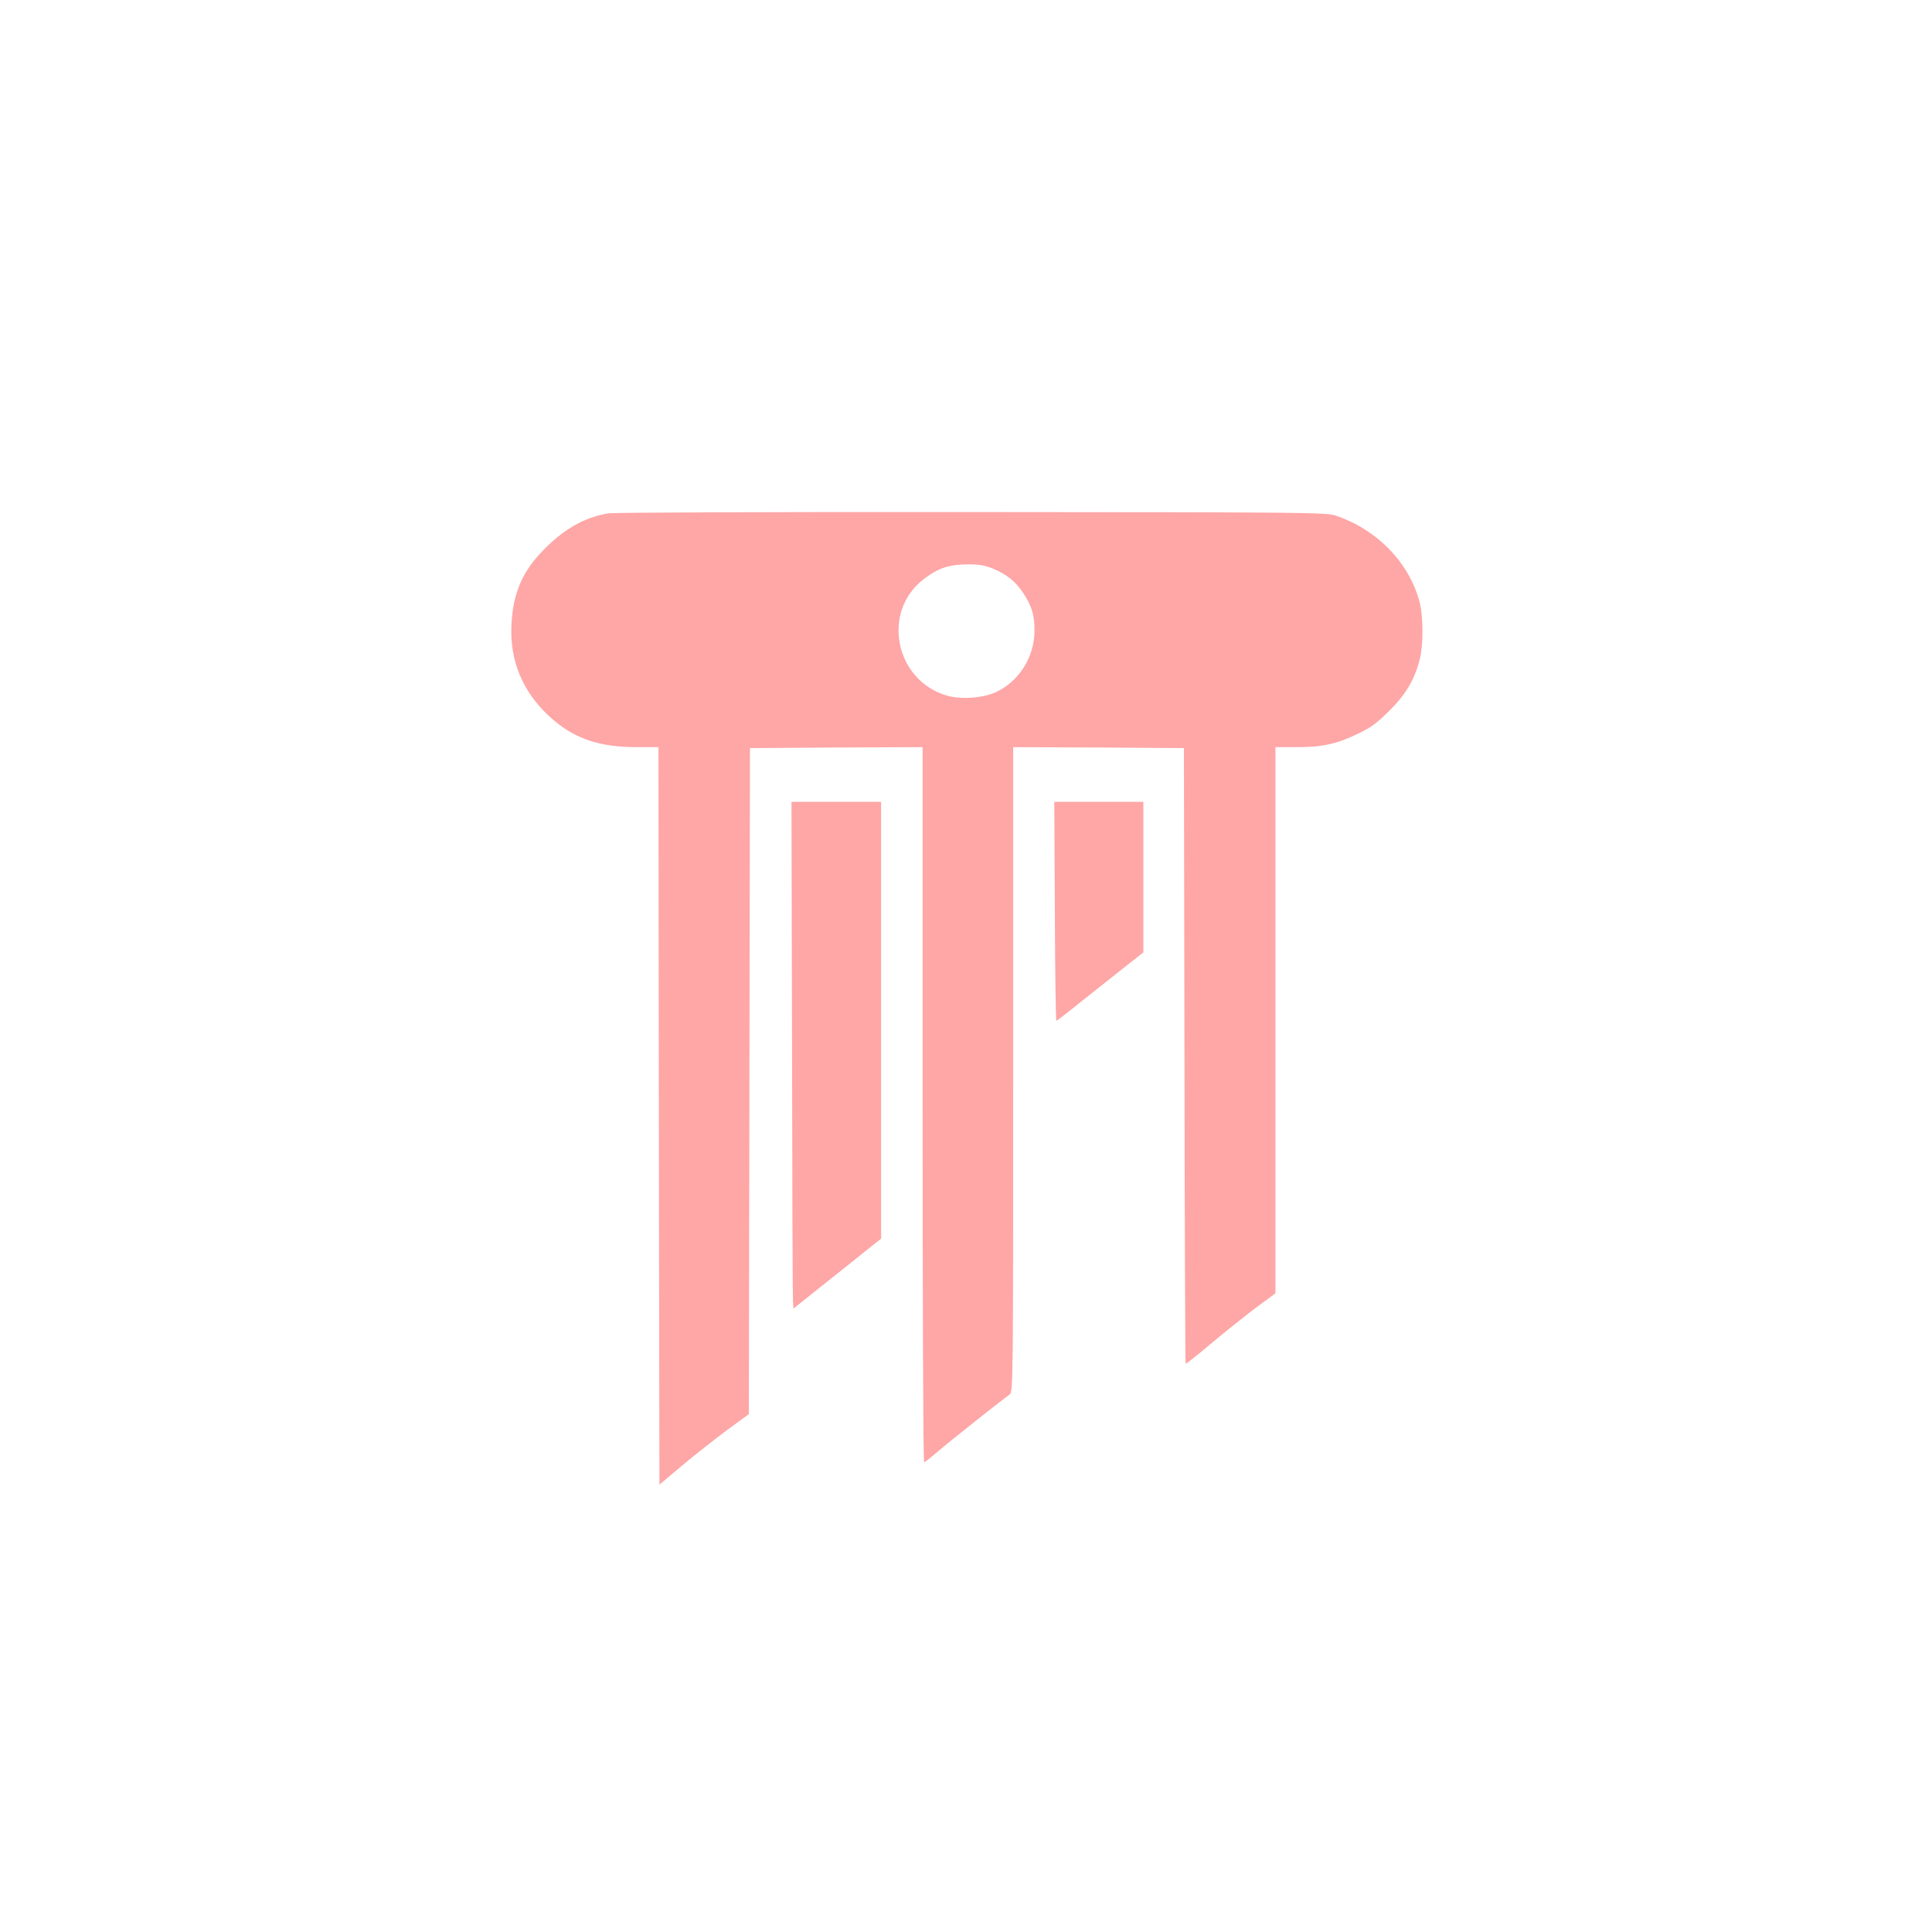 <?xml version="1.0" standalone="no"?>
<!DOCTYPE svg PUBLIC "-//W3C//DTD SVG 20010904//EN"
 "http://www.w3.org/TR/2001/REC-SVG-20010904/DTD/svg10.dtd">
<svg version="1.0" xmlns="http://www.w3.org/2000/svg"
 width="1024pt" height="1024pt" viewBox="0 0 1024 1024"
 preserveAspectRatio="xMidYMid meet">

<g transform="translate(0,1024) scale(0.1,-0.1)"
fill="#ffa6a6" stroke="none">
<path d="M3223 7519 c-129 -22 -240 -86 -353 -205 -113 -119 -159 -243 -160
-424 0 -182 79 -346 228 -470 116 -98 247 -140 434 -140 l118 0 2 -1954 3
-1955 121 102 c67 56 174 140 237 187 l116 85 3 1765 3 1765 458 3 457 2 0
-1895 c0 -1042 3 -1895 8 -1895 4 0 36 25 72 56 55 48 320 258 381 303 19 13
19 55 19 1722 l0 1709 453 -2 452 -3 3 -1629 c1 -896 4 -1631 6 -1634 2 -2 63
46 135 107 72 60 178 145 235 188 l106 78 0 1448 0 1447 113 0 c136 0 214 17
326 72 68 32 101 57 166 122 87 87 132 163 160 271 19 75 19 223 0 300 -53
210 -225 388 -445 462 -53 17 -136 18 -1930 19 -1031 1 -1898 -2 -1927 -7z
m2038 -292 c75 -31 122 -69 162 -130 47 -71 61 -119 60 -202 -1 -136 -79 -262
-199 -321 -70 -34 -187 -43 -265 -21 -277 81 -349 447 -121 619 76 58 133 76
232 77 56 0 89 -5 131 -22z"/>
<path d="M4198 4693 c1 -714 3 -1319 5 -1344 l2 -45 232 185 233 186 0 1158 0
1157 -237 0 -238 0 3 -1297z"/>
<path d="M5591 5410 c1 -319 5 -580 8 -580 3 0 58 42 121 93 63 50 166 132
228 181 l112 88 0 399 0 399 -236 0 -236 0 3 -580z"/>
</g>
</svg>
